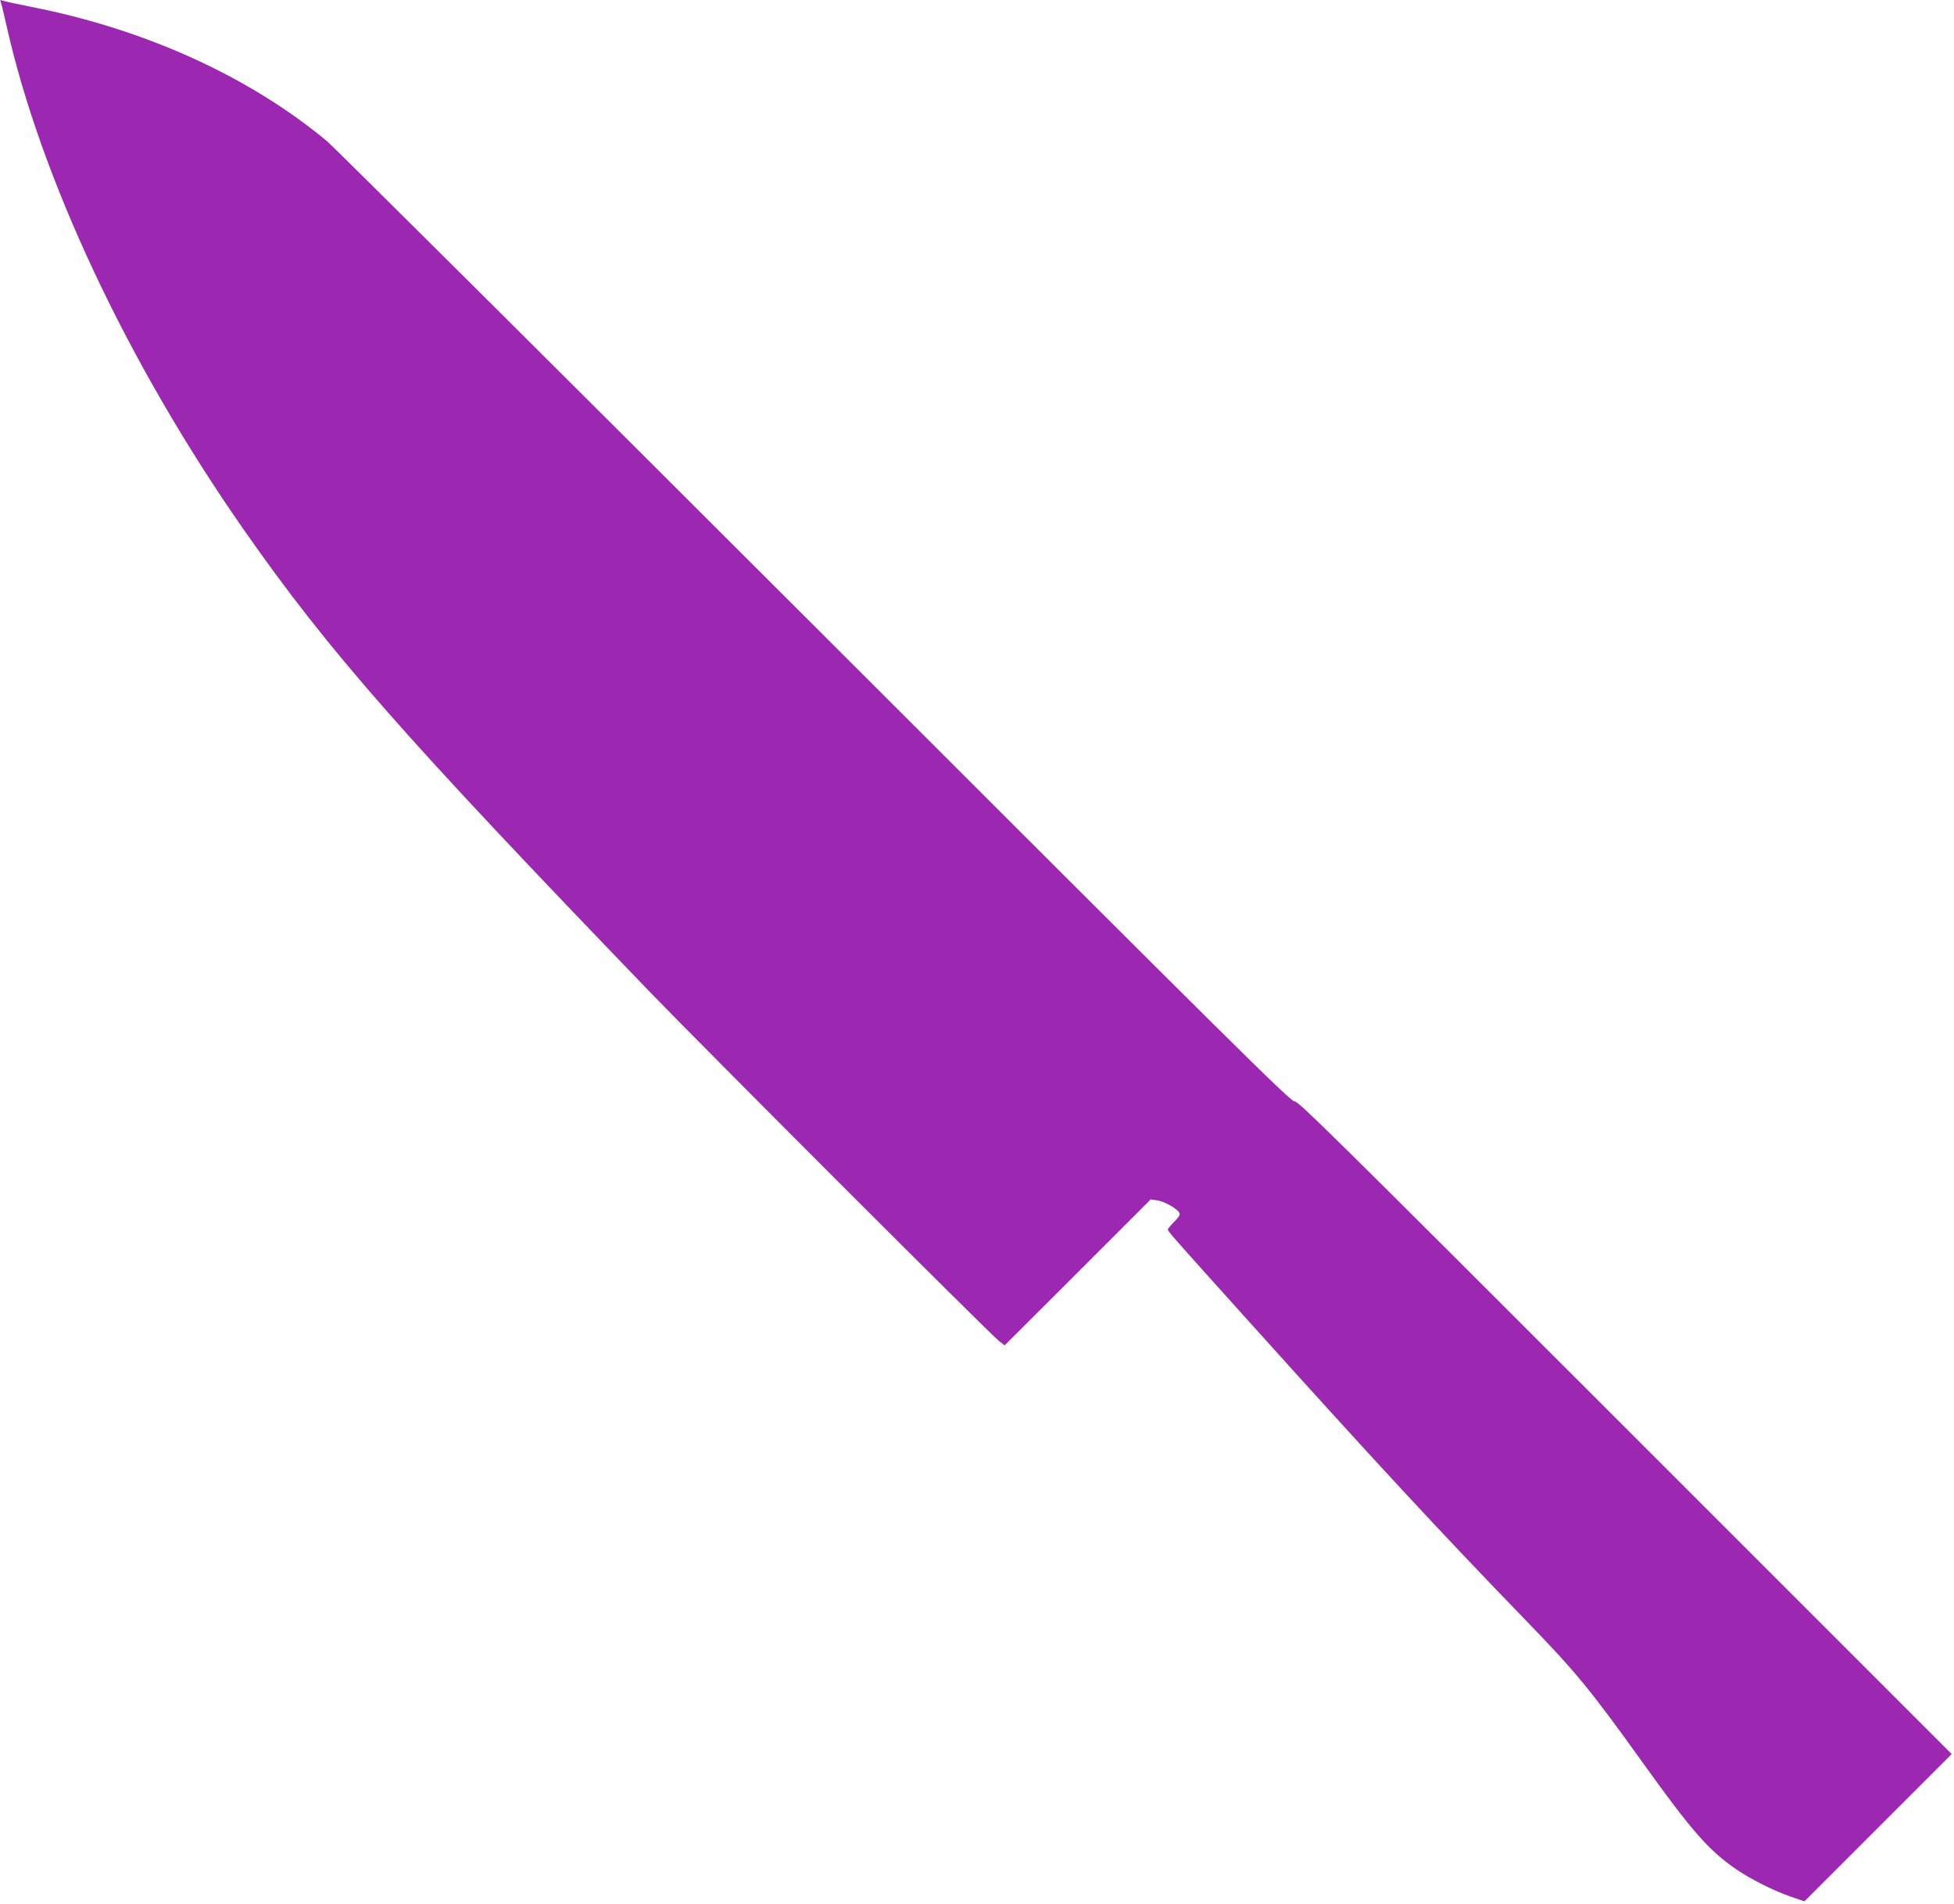 <?xml version="1.0" standalone="no"?>
<!DOCTYPE svg PUBLIC "-//W3C//DTD SVG 20010904//EN"
 "http://www.w3.org/TR/2001/REC-SVG-20010904/DTD/svg10.dtd">
<svg version="1.0" xmlns="http://www.w3.org/2000/svg"
 width="1280pt" height="1247pt" viewBox="0 0 1280 1247"
 preserveAspectRatio="xMidYMid meet">
<g transform="translate(0,1247) scale(0.1,-0.1)"
fill="#9c27b0" stroke="none">
<path d="M3 12463 c3 -5 20 -72 37 -149 223 -1005 795 -2223 1557 -3314 560
-801 1046 -1353 2667 -3035 343 -355 2228 -2241 2282 -2281 l35 -27 479 478
478 478 42 -6 c45 -6 126 -51 144 -79 9 -14 3 -25 -32 -61 -23 -23 -42 -47
-42 -51 0 -12 42 -59 530 -601 824 -916 1257 -1383 1811 -1955 335 -346 423
-453 769 -935 321 -448 432 -574 609 -697 97 -67 254 -146 364 -183 l87 -30
483 483 482 482 -2140 2140 c-1905 1905 -2143 2140 -2164 2135 -22 -6 -366
335 -3140 3108 -1714 1712 -3154 3145 -3201 3184 -508 422 -1189 731 -1930
877 -96 19 -184 38 -194 42 -12 5 -17 4 -13 -3z"/>
</g>
</svg>
